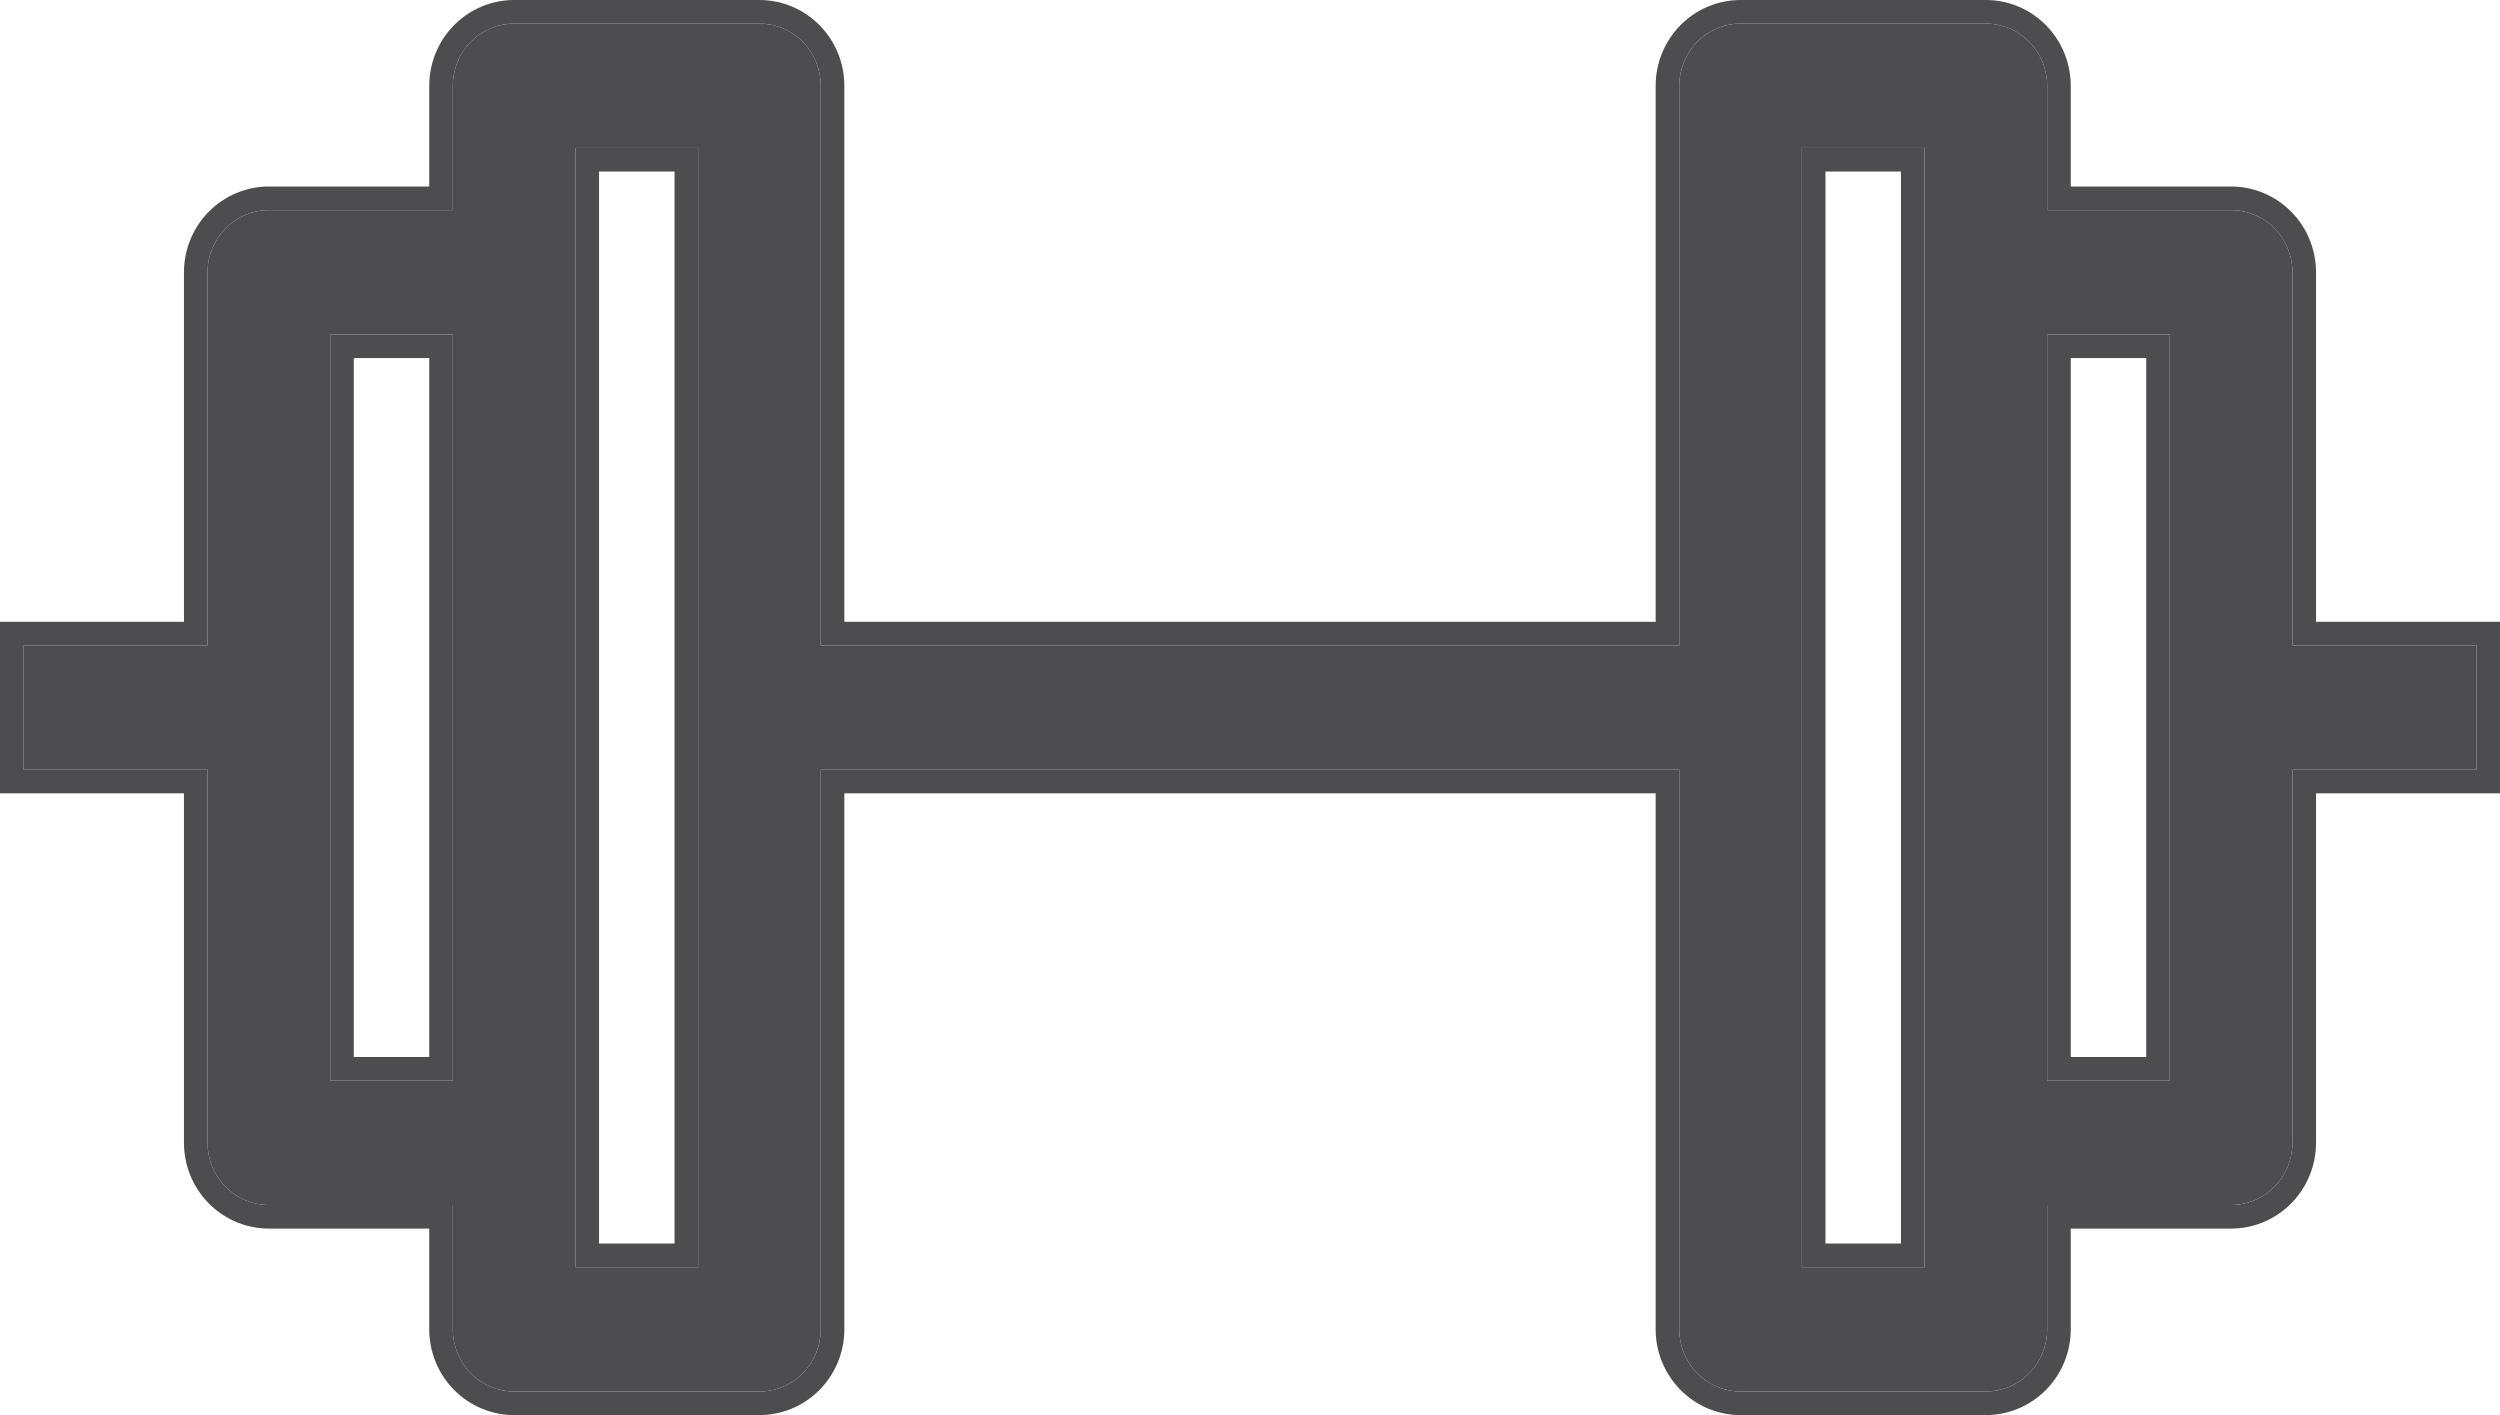 <svg width="53" height="30" viewBox="0 0 53 30" fill="none" xmlns="http://www.w3.org/2000/svg">
<path fill-rule="evenodd" clip-rule="evenodd" d="M35.6 1.818C35.6 1.469 35.737 1.133 35.981 0.886C36.225 0.639 36.555 0.5 36.9 0.5H42.1C42.445 0.5 42.775 0.639 43.019 0.886C43.263 1.133 43.4 1.469 43.4 1.818V4.455H47.3C47.645 4.455 47.975 4.593 48.219 4.841C48.463 5.088 48.6 5.423 48.6 5.773V13.682H52.5V16.318H48.6V24.227C48.6 24.577 48.463 24.912 48.219 25.159C47.975 25.407 47.645 25.546 47.3 25.546H43.4V28.182C43.4 28.531 43.263 28.867 43.019 29.114C42.775 29.361 42.445 29.5 42.1 29.5H36.9C36.555 29.5 36.225 29.361 35.981 29.114C35.737 28.867 35.6 28.531 35.6 28.182V16.318H17.4V28.182C17.4 28.531 17.263 28.867 17.019 29.114C16.775 29.361 16.445 29.5 16.1 29.5H10.9C10.555 29.5 10.225 29.361 9.981 29.114C9.737 28.867 9.6 28.531 9.6 28.182V25.546H5.7C5.355 25.546 5.025 25.407 4.781 25.159C4.537 24.912 4.4 24.577 4.4 24.227V16.318H0.5V13.682H4.4V5.773C4.4 5.423 4.537 5.088 4.781 4.841C5.025 4.593 5.355 4.455 5.7 4.455H9.6V1.818C9.6 1.469 9.737 1.133 9.981 0.886C10.225 0.639 10.555 0.5 10.9 0.5H16.1C16.445 0.5 16.775 0.639 17.019 0.886C17.263 1.133 17.4 1.469 17.4 1.818V13.682H35.6V1.818ZM12.2 26.864H14.8V3.136H12.2V26.864ZM9.6 7.091H7V22.909H9.6V7.091ZM43.4 22.909V7.091H46V22.909H43.4ZM40.8 3.136V26.864H38.2V3.136H40.8Z" fill="#4D4D4F"/>
<path d="M16.1 0C16.579 0 17.038 0.193 17.375 0.535C17.712 0.877 17.9 1.338 17.9 1.818V13.182H35.1V1.818C35.1 1.338 35.288 0.877 35.625 0.535C35.962 0.193 36.421 0 36.9 0H42.1C42.579 0 43.038 0.193 43.375 0.535C43.712 0.877 43.9 1.338 43.9 1.818V3.954H47.3C47.779 3.954 48.238 4.148 48.575 4.489C48.912 4.831 49.099 5.293 49.1 5.772V13.182H53V16.818H49.1V24.227C49.099 24.707 48.912 25.169 48.575 25.511C48.238 25.852 47.779 26.046 47.3 26.046H43.9V28.182C43.9 28.662 43.712 29.123 43.375 29.465C43.038 29.806 42.579 30 42.1 30H36.9C36.421 30 35.962 29.806 35.625 29.465C35.288 29.123 35.1 28.662 35.1 28.182V16.818H17.9V28.182C17.9 28.662 17.712 29.123 17.375 29.465C17.038 29.806 16.579 30 16.1 30H10.9C10.421 30 9.962 29.806 9.625 29.465C9.288 29.123 9.1 28.662 9.1 28.182V26.046H5.7C5.221 26.046 4.762 25.852 4.425 25.511C4.088 25.169 3.9 24.707 3.9 24.227V16.818H0V13.182H3.9V5.772C3.9 5.293 4.088 4.831 4.425 4.489C4.762 4.148 5.221 3.954 5.7 3.954H9.1V1.818C9.1 1.338 9.288 0.877 9.625 0.535C9.962 0.193 10.421 0 10.9 0H16.1ZM10.9 0.5C10.555 0.5 10.225 0.639 9.981 0.886C9.737 1.133 9.6 1.469 9.6 1.818V4.455H5.7C5.355 4.455 5.025 4.593 4.781 4.841C4.537 5.088 4.4 5.423 4.4 5.773V13.682H0.5V16.318H4.4V24.227C4.4 24.577 4.537 24.912 4.781 25.159C5.025 25.407 5.355 25.546 5.7 25.546H9.6V28.182C9.6 28.531 9.737 28.867 9.981 29.114C10.225 29.361 10.555 29.5 10.9 29.5H16.1C16.445 29.5 16.775 29.361 17.019 29.114C17.263 28.867 17.4 28.531 17.4 28.182V16.318H35.6V28.182C35.6 28.531 35.737 28.867 35.981 29.114C36.225 29.361 36.555 29.5 36.9 29.5H42.1C42.445 29.5 42.775 29.361 43.019 29.114C43.263 28.867 43.4 28.531 43.4 28.182V25.546H47.3C47.645 25.546 47.975 25.407 48.219 25.159C48.463 24.912 48.6 24.577 48.6 24.227V16.318H52.5V13.682H48.6V5.773C48.6 5.423 48.463 5.088 48.219 4.841C47.975 4.593 47.645 4.455 47.3 4.455H43.4V1.818C43.4 1.469 43.263 1.133 43.019 0.886C42.775 0.639 42.445 0.5 42.1 0.5H36.9C36.555 0.5 36.225 0.639 35.981 0.886C35.737 1.133 35.6 1.469 35.6 1.818V13.682H17.4V1.818C17.4 1.469 17.263 1.133 17.019 0.886C16.775 0.639 16.445 0.5 16.1 0.5H10.9ZM14.8 3.136V26.864H12.2V3.136H14.8ZM40.8 26.864H38.2V3.136H40.8V26.864ZM12.7 26.363H14.3V3.637H12.7V26.363ZM38.7 26.363H40.3V3.637H38.7V26.363ZM9.6 7.091V22.909H7V7.091H9.6ZM46 22.909H43.4V7.091H46V22.909ZM7.5 22.409H9.1V7.591H7.5V22.409ZM43.9 22.409H45.5V7.591H43.9V22.409Z" fill="#4D4D4F"/>
</svg>
